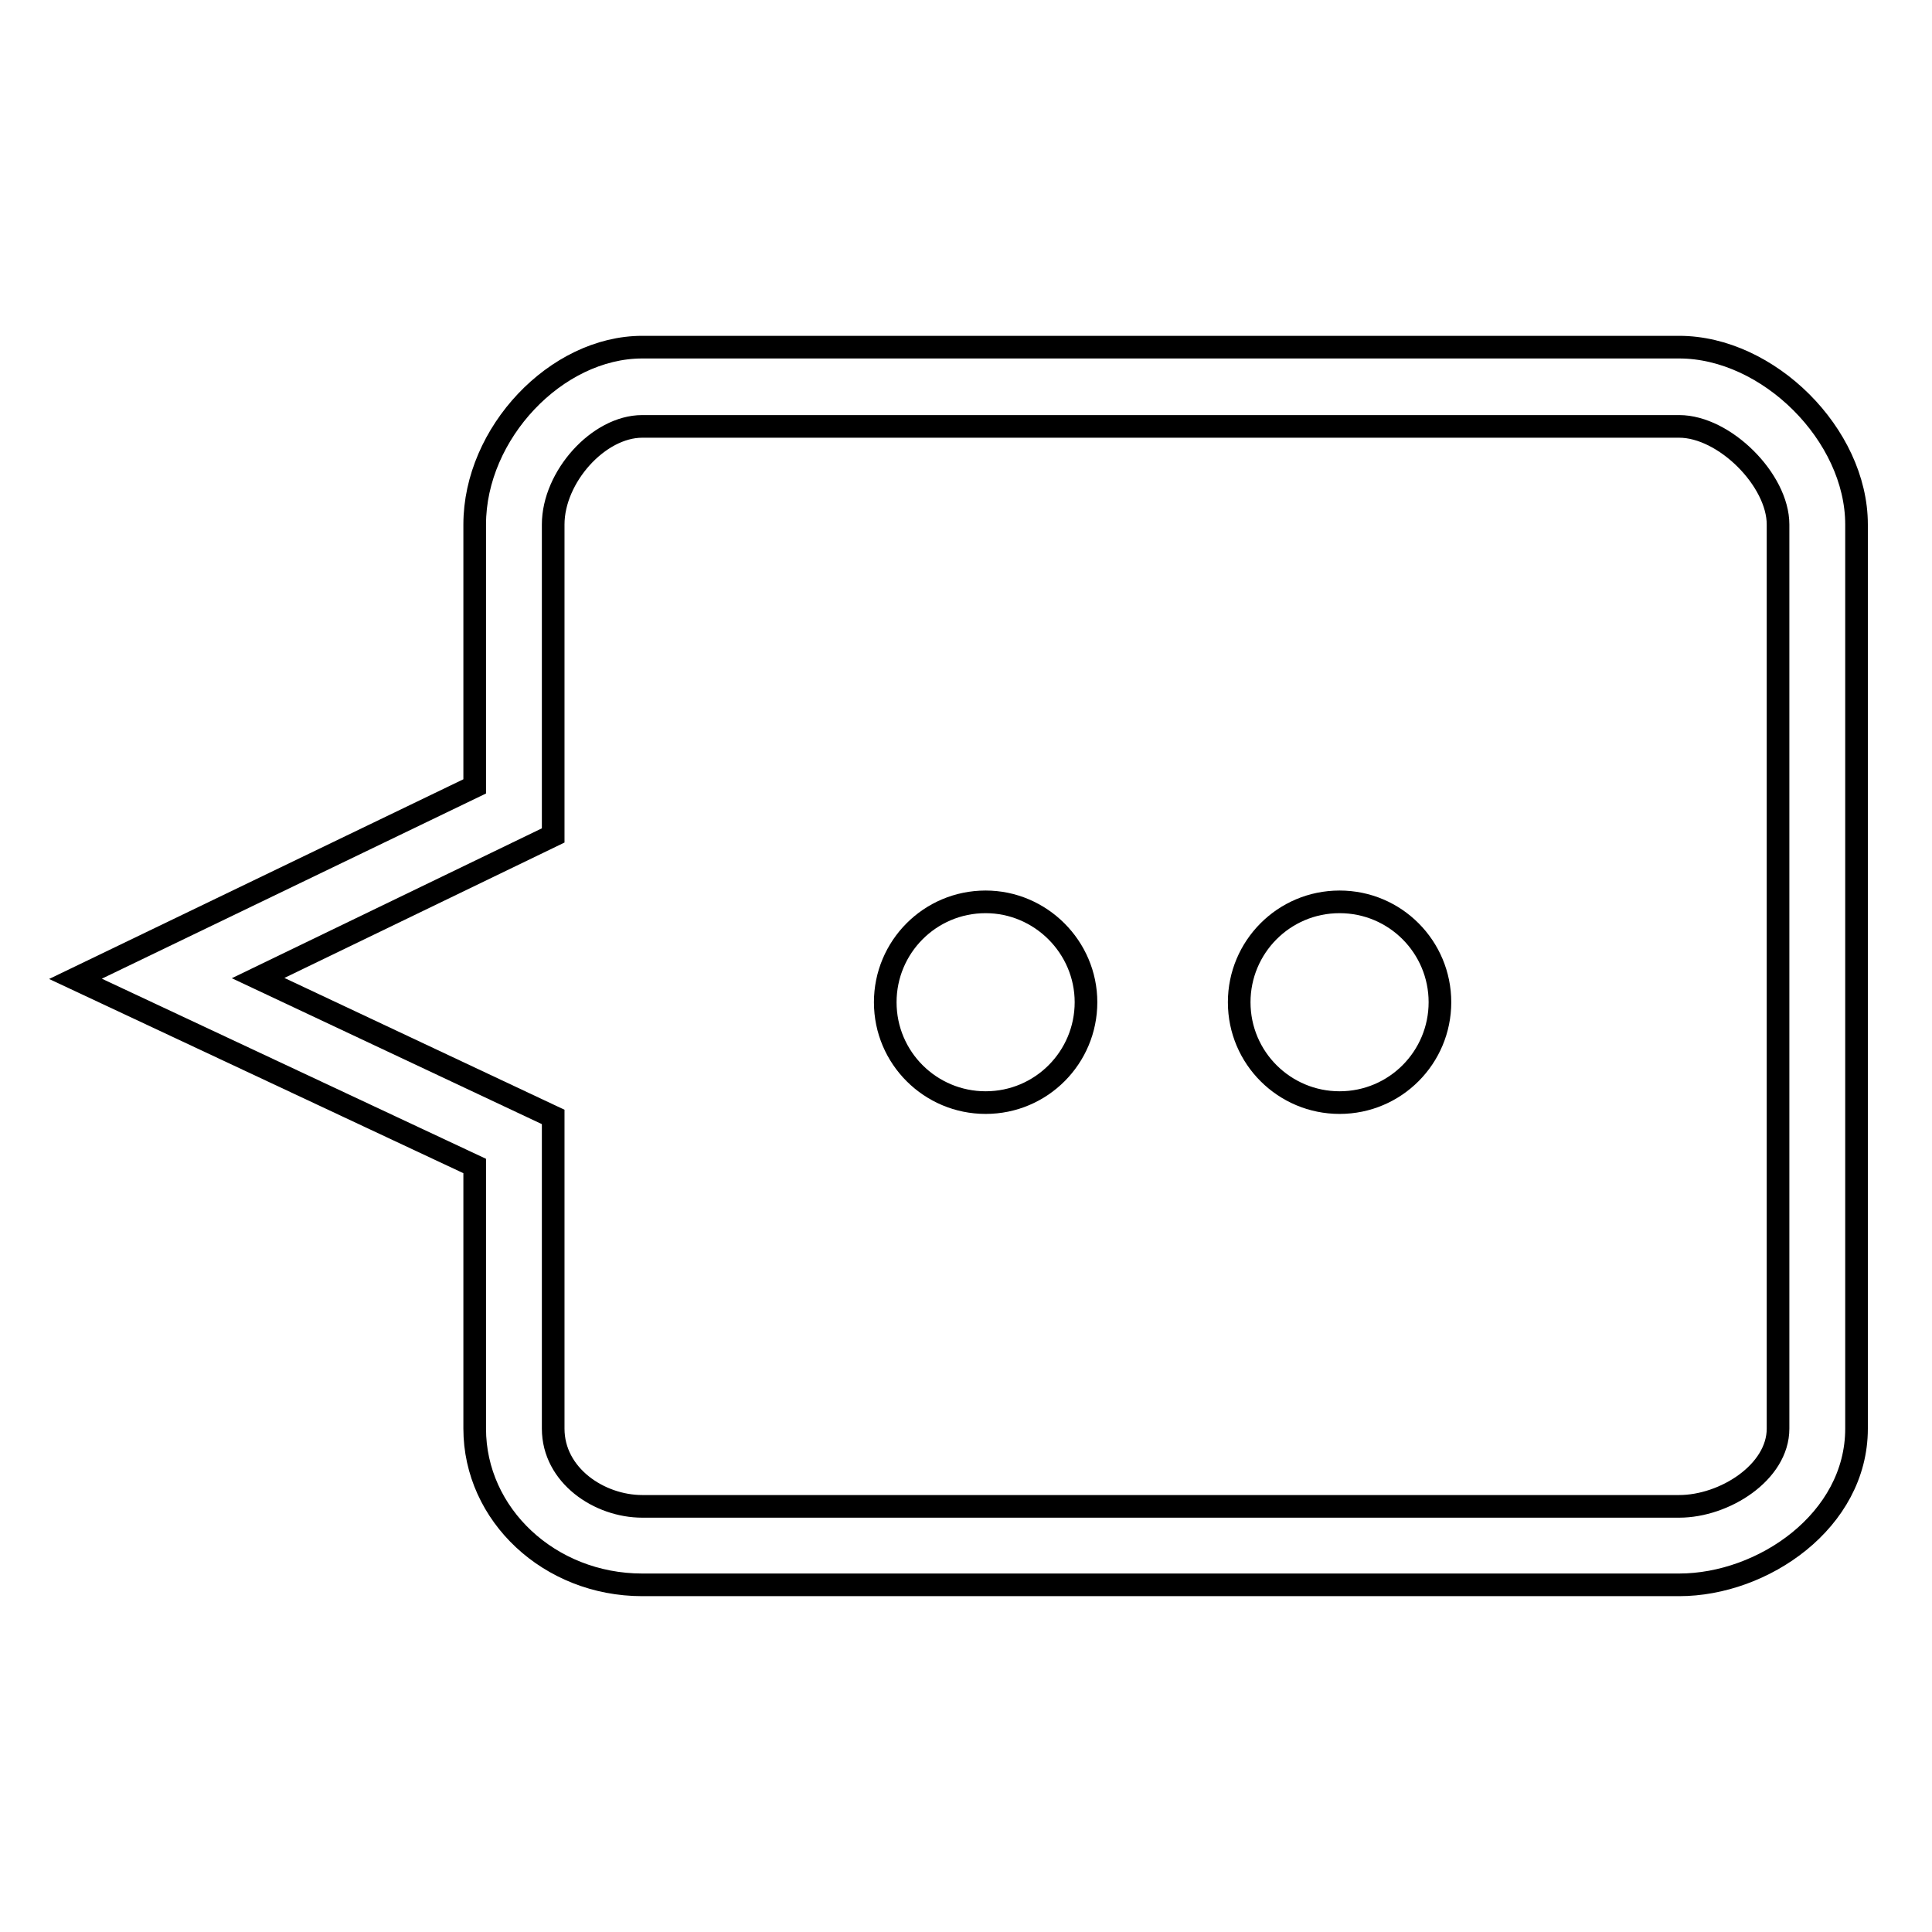 <?xml version="1.0" encoding="utf-8"?>
<!-- Svg Vector Icons : http://www.onlinewebfonts.com/icon -->
<!DOCTYPE svg PUBLIC "-//W3C//DTD SVG 1.1//EN" "http://www.w3.org/Graphics/SVG/1.1/DTD/svg11.dtd">
<svg version="1.1" xmlns="http://www.w3.org/2000/svg" xmlns:xlink="http://www.w3.org/1999/xlink" x="0px" y="0px" viewBox="0 0 256 256" enable-background="new 0 0 256 256" xml:space="preserve">
<g><g><path stroke-width="3" fill-opacity="0" stroke="#000000"  d="M222.5,46H85.1c-11.4,0-22.2,11.4-22.2,23.5v34.7L10,129.7l52.9,24.8v34.8c0,11.4,9.9,20.7,22.2,20.7h137.4c11.1,0,23.5-8.5,23.5-20.7V69.5C246,57.6,234.3,46,222.5,46z M235.6,189.3c0,5.8-7.1,10.3-13.1,10.3H85.1c-5.7,0-11.8-4.1-11.8-10.3V148l-39.1-18.4l39.1-18.9V69.5c0-6.3,6-13,11.8-13h137.4c6,0,13.1,7.1,13.1,13V189.3L235.6,189.3z"/><path stroke-width="3" fill-opacity="0" stroke="#000000"  d="M130.6,119.5c-7.4,0-13.3,6-13.3,13.3c0,7.4,6,13.3,13.3,13.3c7.4,0,13.3-6,13.3-13.3C143.9,125.5,137.9,119.5,130.6,119.5z"/><path stroke-width="3" fill-opacity="0" stroke="#000000"  d="M177.5,119.5c-7.4,0-13.3,6-13.3,13.3c0,7.4,6,13.3,13.3,13.3c7.4,0,13.3-6,13.3-13.3C190.8,125.5,184.9,119.5,177.5,119.5z"/></g></g>
</svg>